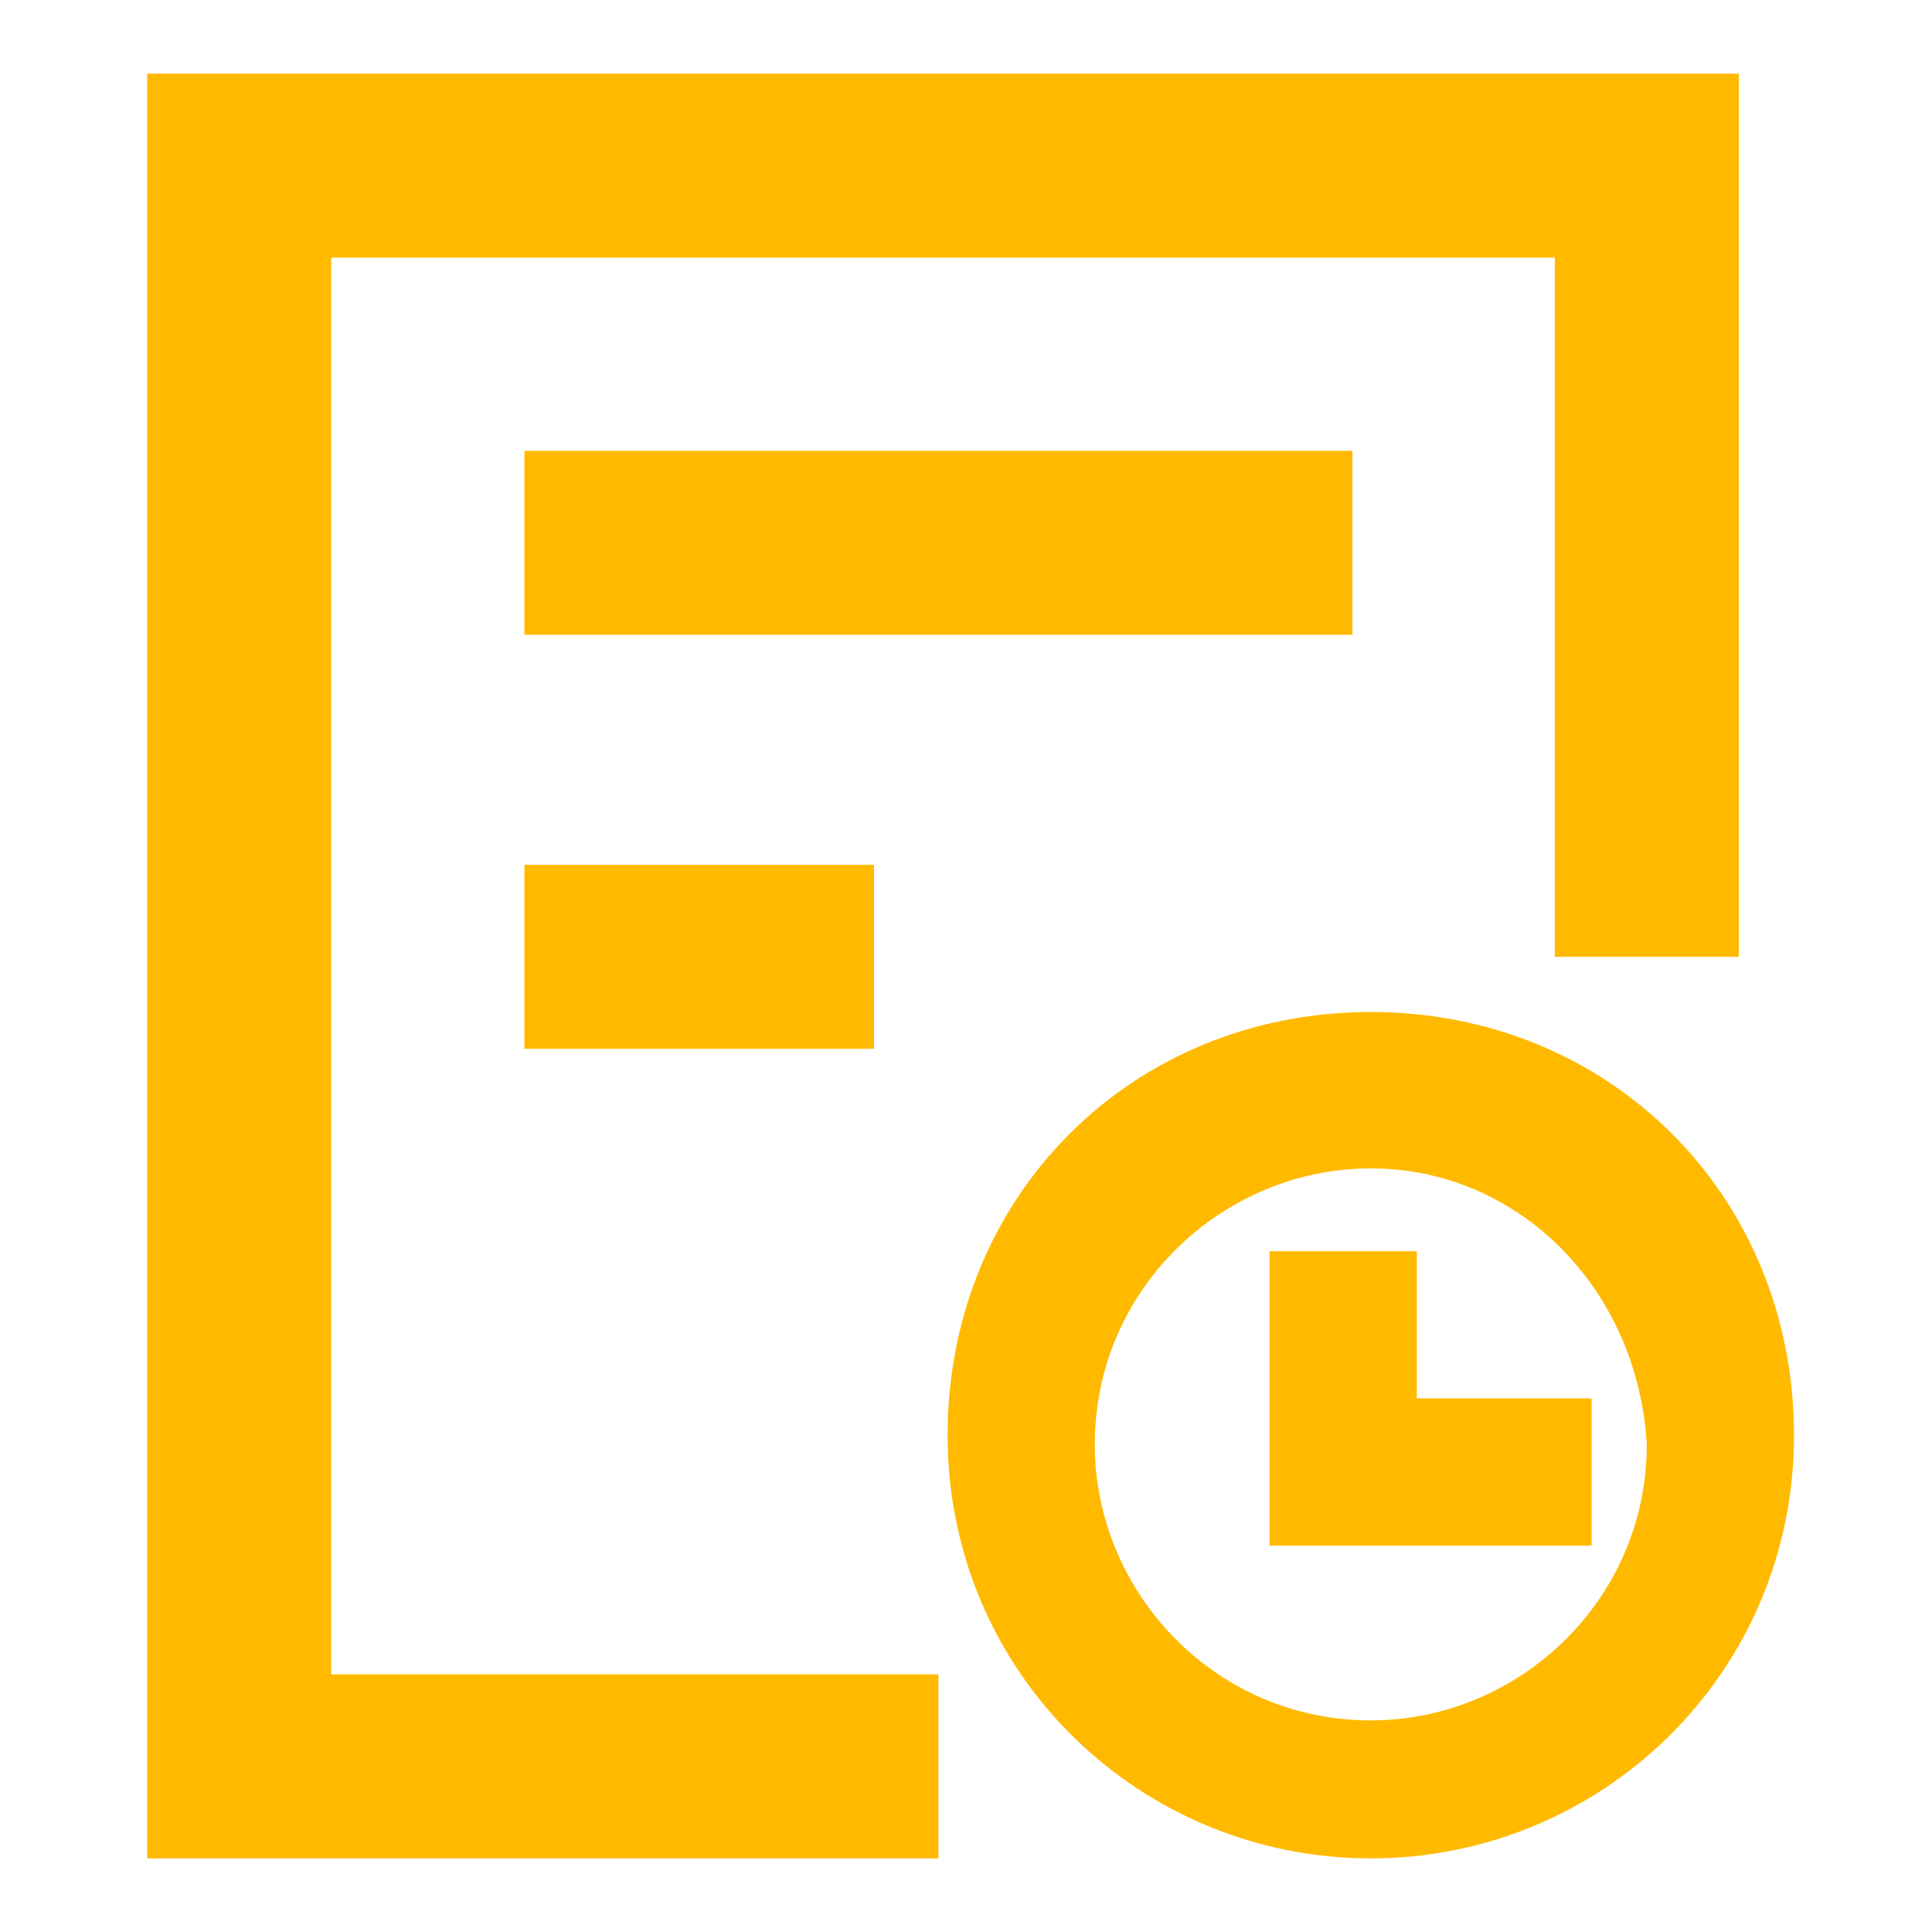 <?xml version="1.0" standalone="no"?><!DOCTYPE svg PUBLIC "-//W3C//DTD SVG 1.1//EN" "http://www.w3.org/Graphics/SVG/1.1/DTD/svg11.dtd"><svg t="1728981887545" class="icon" viewBox="0 0 1024 1024" version="1.1" xmlns="http://www.w3.org/2000/svg" p-id="5252" xmlns:xlink="http://www.w3.org/1999/xlink" width="200" height="200"><path d="M726.552 984.99c-121.905 0-224.305-97.524-224.305-224.305s97.524-224.305 224.305-224.305 224.305 97.524 224.305 224.305-102.4 224.305-224.305 224.305z m0-365.714c-78.019 0-146.286 63.39-146.286 146.286 0 78.019 63.39 146.286 146.286 146.286 78.019 0 146.286-63.39 146.286-146.286-4.876-82.895-68.267-146.286-146.286-146.286z" fill="#ffba00" p-id="5253"></path><path d="M843.581 819.2h-170.667v-156.038h78.019v78.019h92.648zM277.943 238.933h438.857v97.524h-438.857zM277.943 458.362h185.295v97.524H277.943z" fill="#ffba00" p-id="5254"></path><path d="M497.371 984.99H78.019V39.01h843.581v468.114h-97.524V136.533H175.543v750.933h321.829z" fill="#ffba00" p-id="5255"></path></svg>